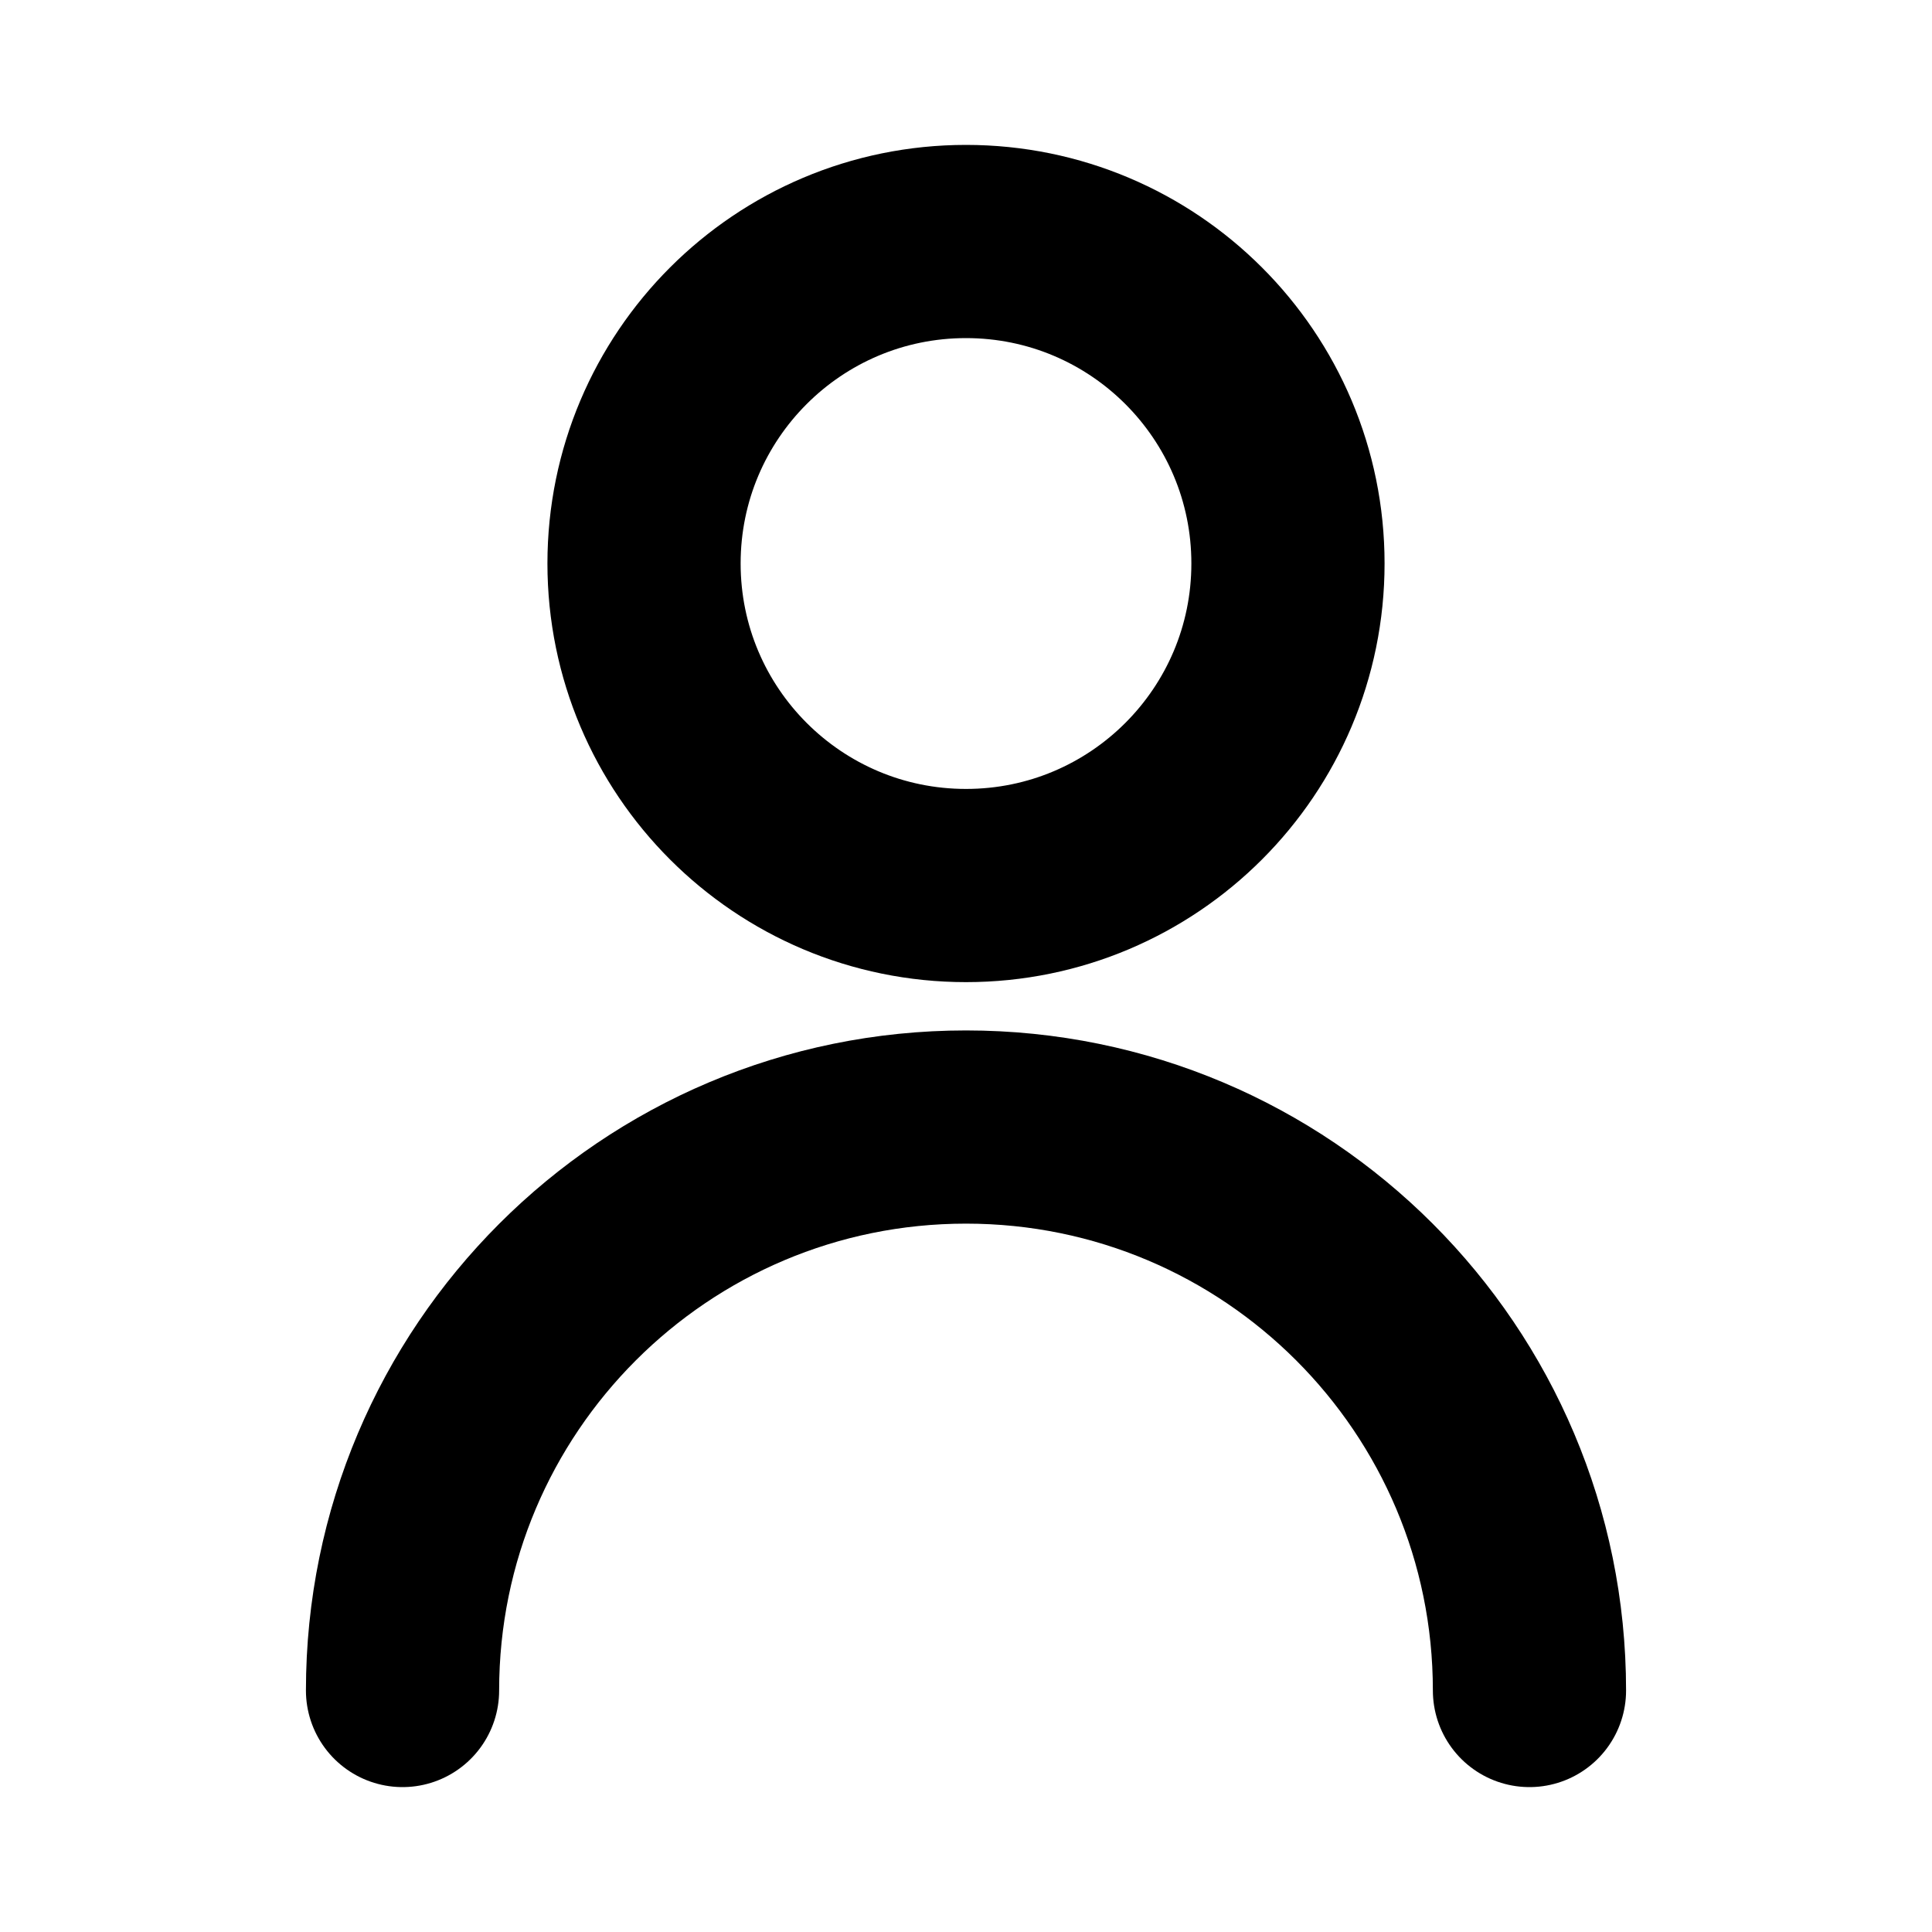 <svg width="20" height="20" viewBox="0 0 20 20" fill="none" xmlns="http://www.w3.org/2000/svg">
<path d="M4.167 17.5C4.167 14.278 6.778 11.667 10 11.667C13.222 11.667 15.833 14.278 15.833 17.5M13.333 5.833C13.333 7.674 11.841 9.167 10 9.167C8.159 9.167 6.667 7.674 6.667 5.833C6.667 3.992 8.159 2.5 10 2.5C11.841 2.5 13.333 3.992 13.333 5.833Z" stroke="black" stroke-width="2" stroke-linecap="round" stroke-linejoin="round"/>
</svg>
